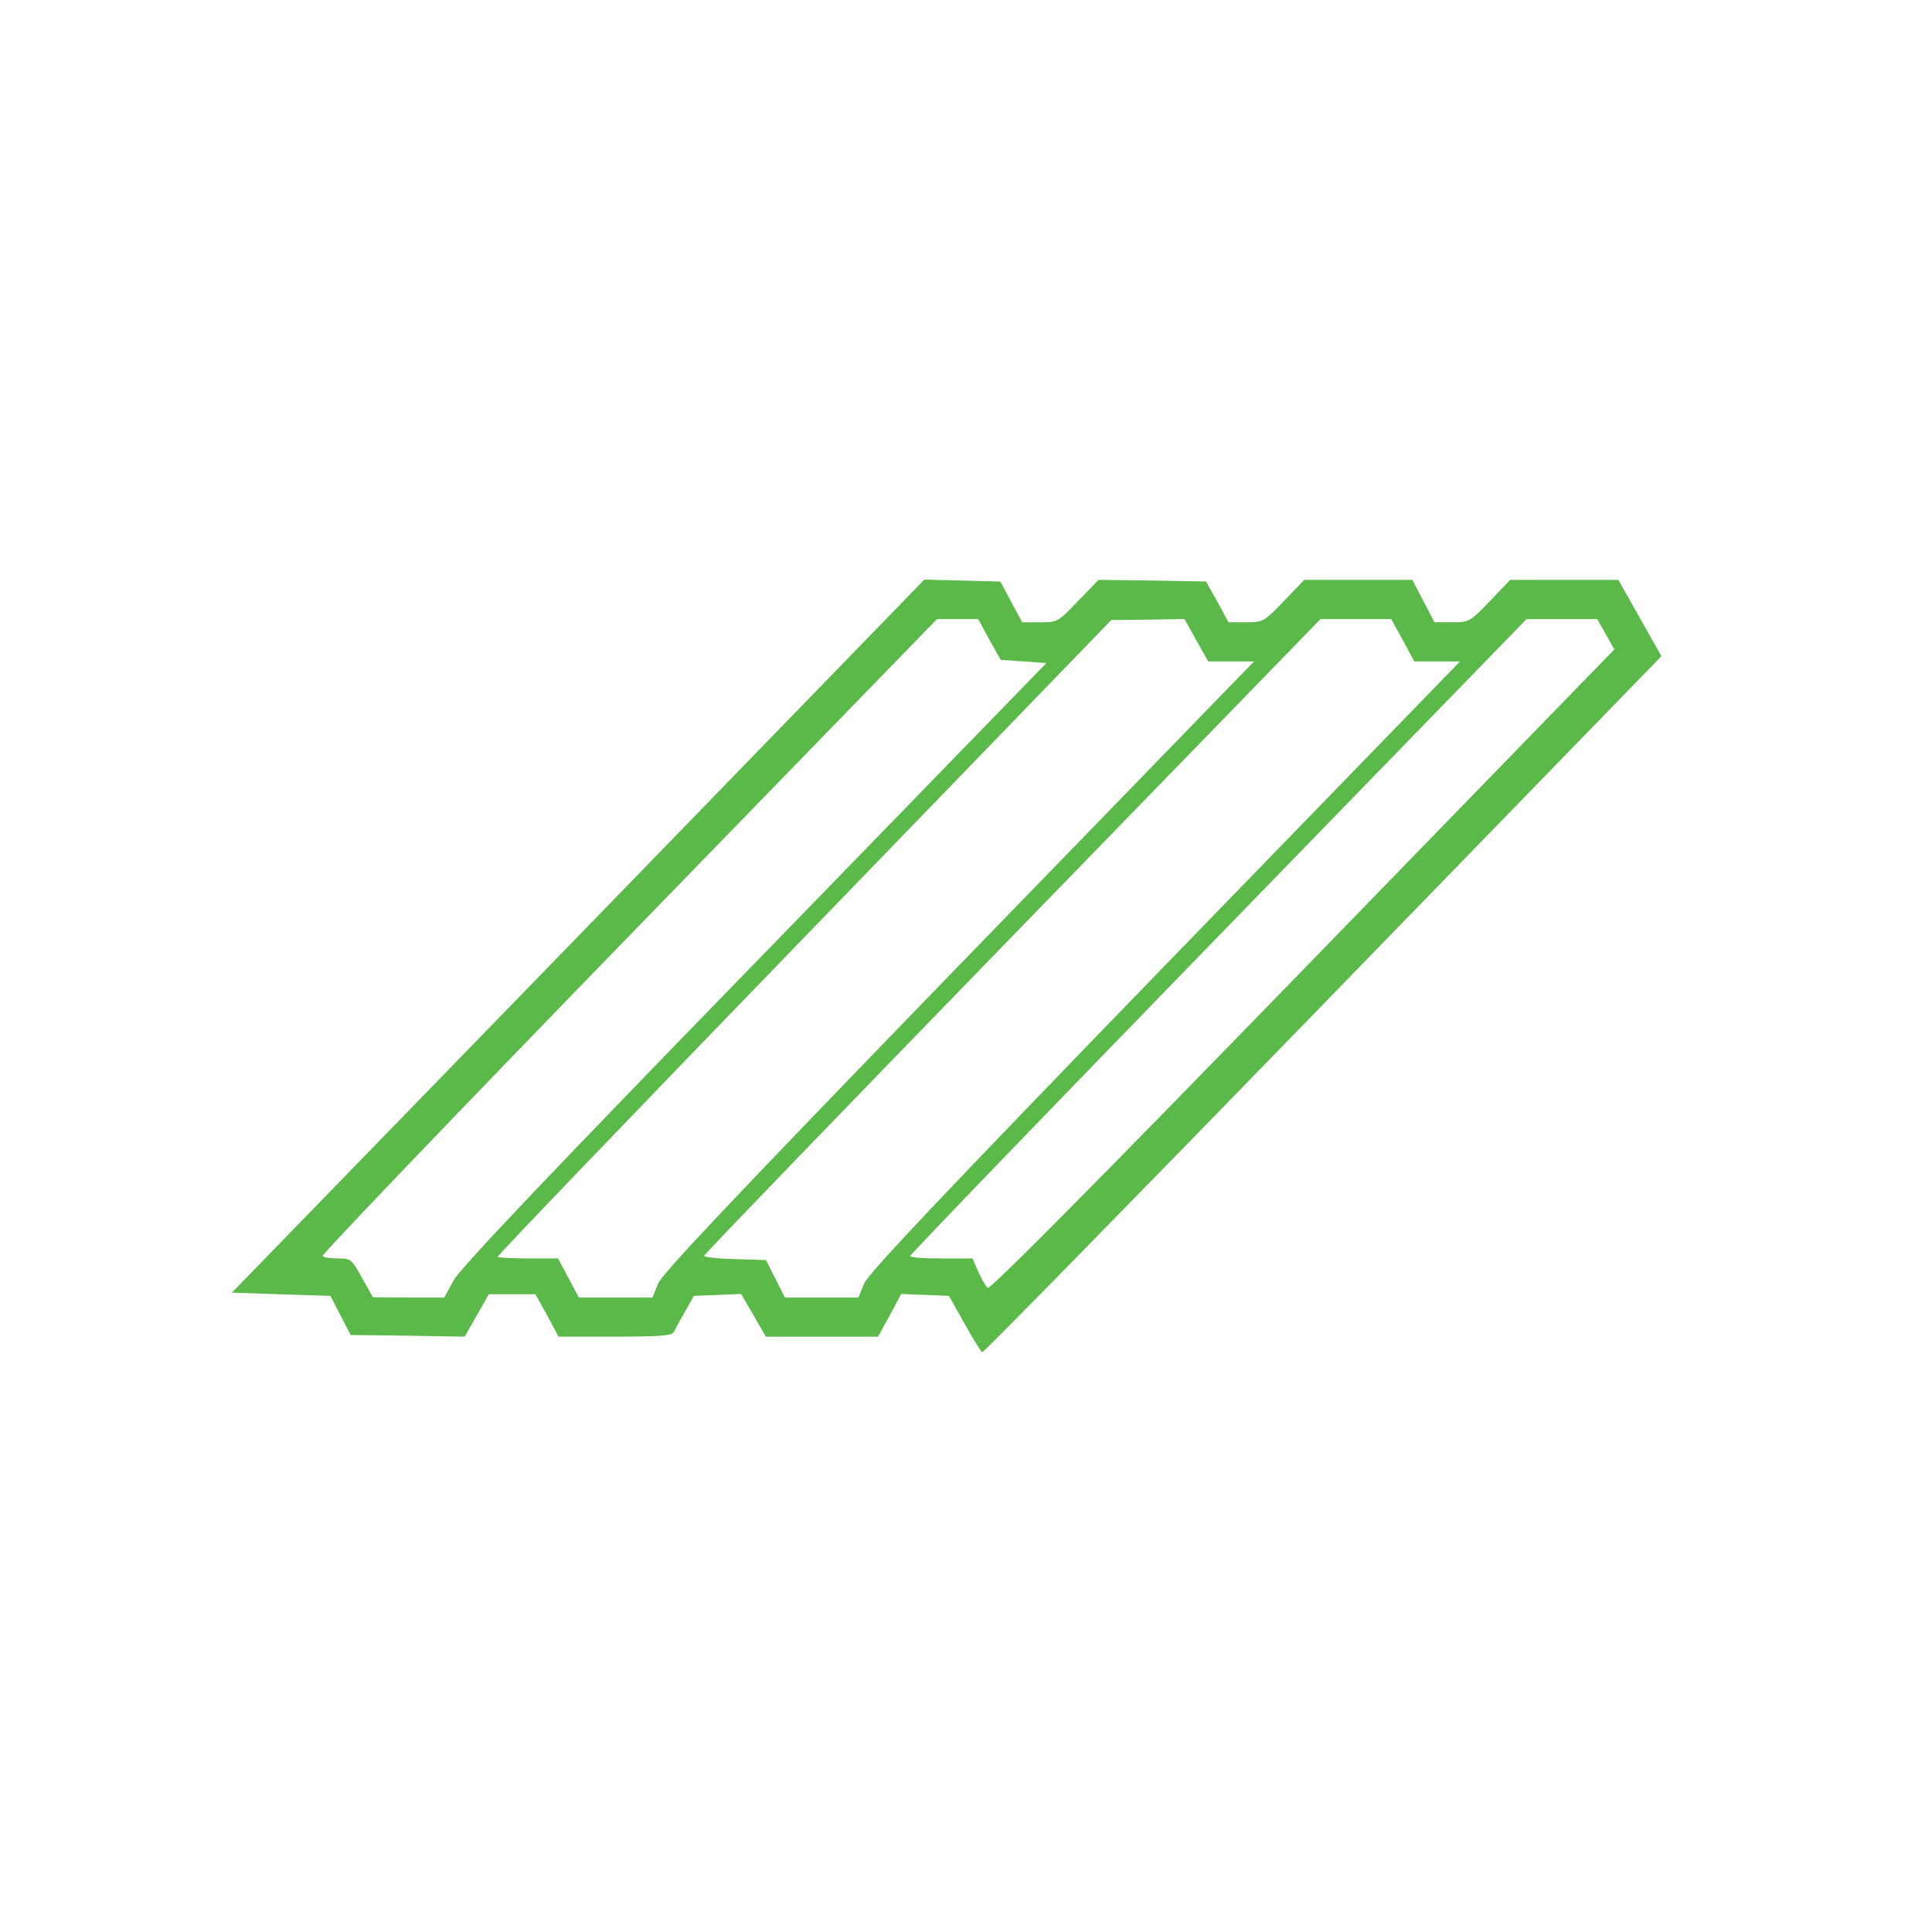 <svg fill="none" height="50" viewBox="0 0 50 50" width="50" xmlns="http://www.w3.org/2000/svg"><path d="m14.965 24.227-8.965 9.227 1.28.042 1.271.042.262.506.262.506 1.476.017 1.476.025.312-.549.312-.549h.607.599l.303.549.295.549h1.46c1.091 0 1.476-.025 1.517-.11.025-.051.156-.295.287-.523l.238-.422.615-.025.607-.025.32.549.32.557h1.452 1.452l.303-.549.295-.557.623.025.615.025.402.718c.222.397.426.726.459.743.033.008 4.003-4.044 8.817-9l8.76-9.016-.558-.988-.558-.988h-1.394-1.403l-.525.549c-.525.54-.533.549-.984.549h-.451l-.287-.549-.287-.549h-1.394-1.403l-.525.549c-.525.54-.533.549-.984.549h-.451l-.287-.532-.295-.523-1.386-.025-1.394-.017-.533.549c-.525.549-.533.549-.984.549h-.459l-.287-.532-.279-.523-.984-.025-.984-.025zm10.638-7.674.295.523.591.042.591.042-7.546 7.767c-5.438 5.589-7.62 7.894-7.792 8.206l-.246.448h-.927l-.919-.009-.279-.498c-.271-.49-.295-.506-.623-.506-.189 0-.369-.025-.402-.059s3.535-3.757 7.923-8.274l7.981-8.214h.533.533zm5.356.017.312.549h.591.591l-7.636 7.868c-5.832 6.019-7.669 7.961-7.784 8.231l-.148.363h-.952-.951l-.271-.507-.271-.506h-.763c-.418 0-.779-.017-.796-.042-.025-.017 3.543-3.732 7.923-8.257l7.956-8.223.943-.009.951-.017zm5.348 0 .295.549h.591.591l-7.636 7.868c-5.815 6.003-7.669 7.961-7.784 8.231l-.148.363h-.952-.951l-.246-.49-.246-.481-.796-.025c-.443-.009-.804-.051-.804-.085 0-.034 3.593-3.757 7.973-8.265l7.981-8.214h.919.91zm5.249-.16.222.397-8.063 8.299c-5.602 5.766-8.095 8.274-8.153 8.223s-.164-.236-.246-.422l-.148-.338h-.812c-.443 0-.804-.025-.804-.059 0-.042 3.592-3.765 7.973-8.274l7.981-8.214h.919.91z" fill="#5ab948"/></svg>